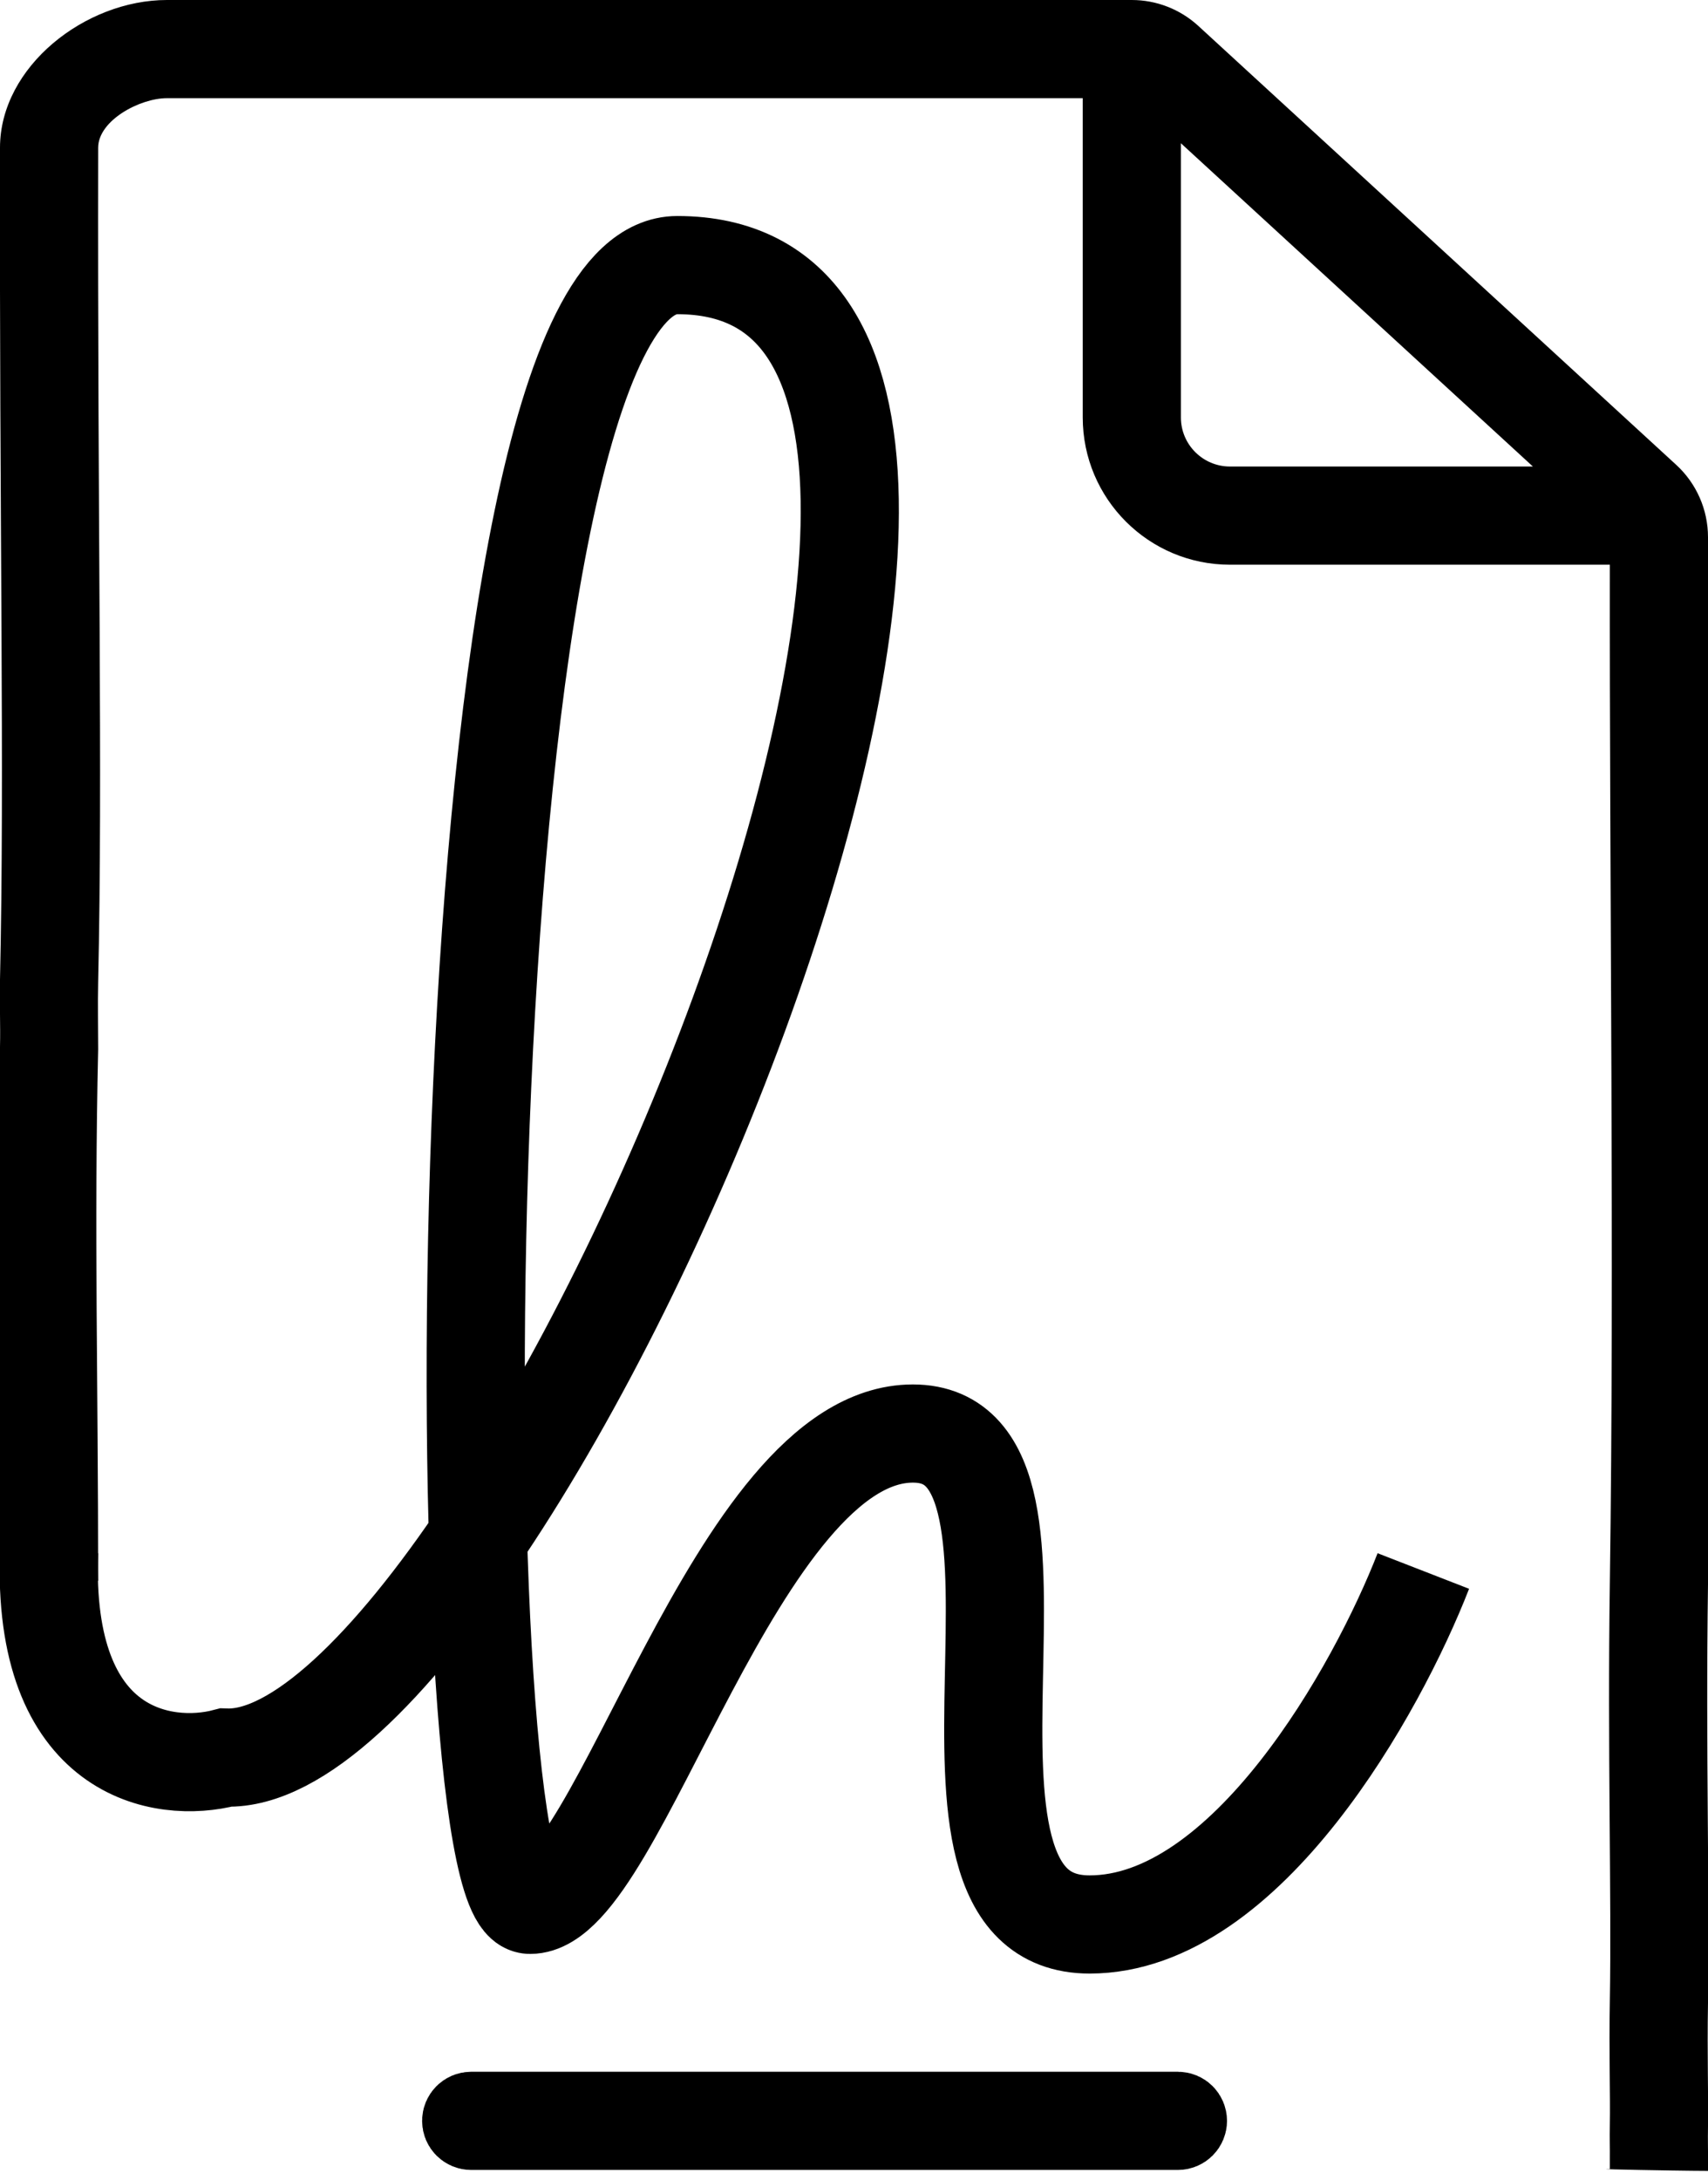 <svg width="87" height="111" viewBox="0 0 87 111" fill="none" xmlns="http://www.w3.org/2000/svg">
<style>
    @media (prefers-color-scheme: dark) {
      :root {
        filter: invert(100%);
      }
    }
</style>
<path fill-rule="evenodd" clip-rule="evenodd" d="M2.70233e-05 7.513C0.008 3.383 4.349 0 8.5 0H57.651C58.905 0 60.113 0.471 61.037 1.318L85.382 23.672C86.413 24.619 87 25.955 87 27.355V41C87 57.391 87.249 63.724 87 80.694C86.876 89.18 87.093 96.644 87 101.985C86.953 104.656 87.027 106.796 87 108.269C86.986 109.006 87.007 109.575 87 109.961V110.546V110.548C87 110.548 86.006 110.548 83.506 110.5C81.007 110.452 82 110.451 82 110.451V109.866C82.007 109.482 81.986 108.913 82 108.177C82.027 106.706 81.953 104.567 82 101.898C82.093 96.56 81.876 89.102 82 80.621C82.236 64.507 81.977 44.714 82 28.757H62.652C62.652 28.757 62.651 28.757 62.651 26.257C62.651 23.757 62.652 23.757 62.652 23.757H78.081L60.151 7.294V21.257C60.151 22.637 61.271 23.757 62.652 23.757L62.651 26.257L62.652 28.757C58.51 28.757 55.151 25.399 55.151 21.257V5H8.5C7.128 5 5.003 6.129 5 7.522C4.963 26.793 5.238 39.388 5 49.998C4.974 51.163 5 52.304 5 53.427C4.792 62.526 5 70.438 5 80.5H2.70233e-05C2.70233e-05 70.378 -0.208 62.41 2.70233e-05 53.313C0.026 52.19 -0.026 51.05 2.70233e-05 49.886C0.238 39.297 -0.037 26.738 2.70233e-05 7.513Z" fill="black"/>
<path d="M60 108.5H24C23.724 108.5 23.5 108.276 23.5 108C23.5 107.724 23.724 107.5 24 107.5H60C60.276 107.5 60.5 107.724 60.5 108C60.5 108.276 60.276 108.5 60 108.5Z" fill="black" stroke="black" stroke-width="4"/>
<path d="M72.5 80C70.167 86 63.5 98 55.5 98C45.5 98 55.5 73 46.5 73C37.5 73 31.5 97 27 97C22.5 97 22.5 13.5 34.5 13.5C59 13.5 26 90 11.5 89.5C8.333 90.333 2.1 89.4 2.5 79" stroke="black" stroke-width="5"/>
</svg>
